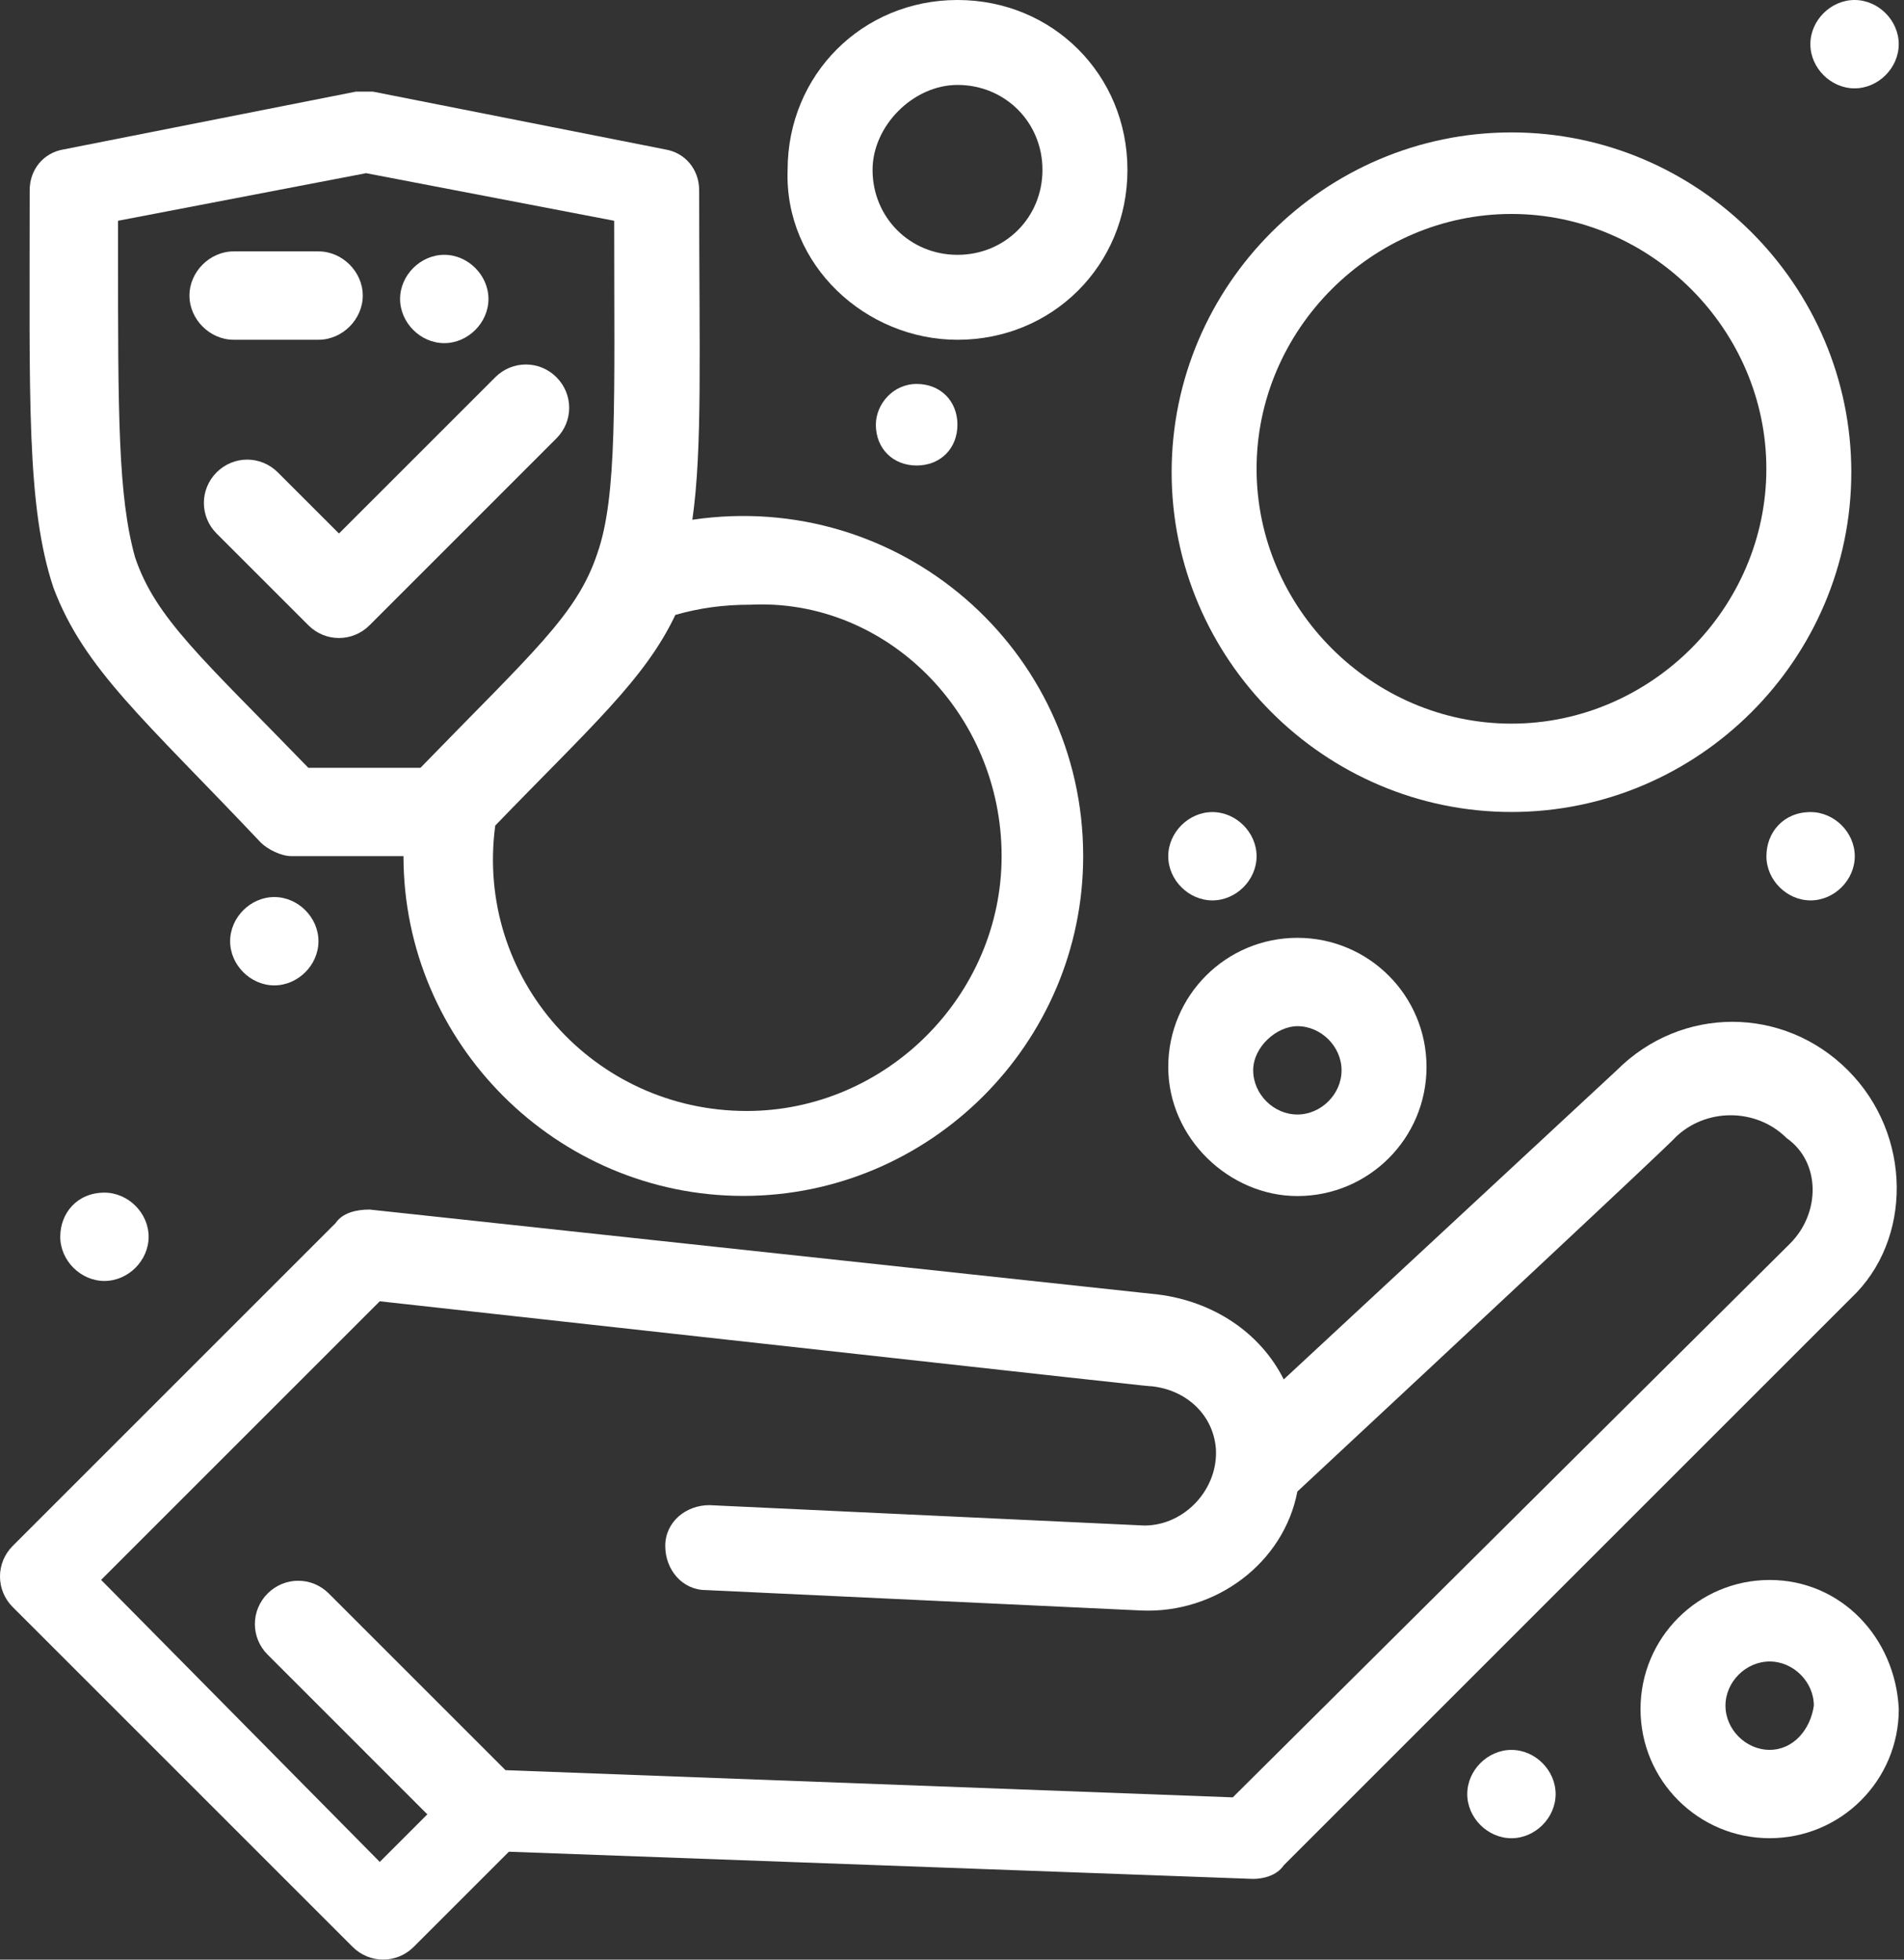 <svg width="68" height="70" viewBox="0 0 68 70" fill="none" xmlns="http://www.w3.org/2000/svg">
<rect x="0" y="0" width="68" height="70" fill="#333333" stroke="none"/>
<path d="M65.996 38.23C63.69 35.923 60.048 35.923 57.742 38.23L45.848 49.274C44.998 47.575 43.299 46.483 41.357 46.24L13.199 43.206C12.714 43.206 12.228 43.327 11.985 43.691L0.455 55.221C-0.152 55.828 -0.152 56.799 0.455 57.406L12.592 69.543C13.199 70.15 14.17 70.15 14.777 69.543L18.175 66.145L44.756 67.116C45.12 67.116 45.605 66.995 45.848 66.63L66.117 46.361C68.302 44.298 68.302 40.536 65.996 38.23ZM63.932 44.419L44.028 64.203L18.054 63.232L11.743 56.921C11.136 56.314 10.165 56.314 9.558 56.921C8.951 57.528 8.951 58.499 9.558 59.105L15.262 64.81L13.563 66.509L3.611 56.435L13.563 46.483C42.086 49.639 40.993 49.517 41.115 49.517C42.328 49.639 43.299 50.488 43.421 51.702C43.542 53.158 42.328 54.493 40.872 54.493L25.336 53.765C24.487 53.765 23.759 54.372 23.759 55.221C23.759 56.071 24.365 56.799 25.215 56.799L40.751 57.528C43.421 57.649 45.848 55.828 46.334 53.28C60.534 40.05 59.806 40.657 59.806 40.657C60.898 39.565 62.719 39.565 63.811 40.657C65.025 41.507 65.025 43.327 63.932 44.419Z" fill="white"/>
<path d="M53.981 29.005C60.656 29.005 66.118 23.543 66.118 16.868C66.118 10.192 60.656 4.73 53.981 4.73C47.306 4.73 41.844 10.192 41.844 16.868C41.844 23.543 47.306 29.005 53.981 29.005ZM53.981 7.643C58.957 7.643 63.084 11.77 63.084 16.746C63.084 21.723 58.957 25.849 53.981 25.849C49.005 25.849 44.878 21.723 44.878 16.746C44.878 11.77 49.005 7.643 53.981 7.643Z" fill="white"/>
<path d="M9.921 16.873C9.314 16.266 8.343 16.266 7.736 16.873C7.13 17.48 7.13 18.451 7.736 19.058L11.013 22.335C11.62 22.942 12.591 22.942 13.198 22.335L19.873 15.659C20.48 15.053 20.48 14.082 19.873 13.475C19.267 12.868 18.296 12.868 17.689 13.475L12.106 19.058L9.921 16.873Z" fill="white"/>
<path d="M8.343 12.136H11.378C12.227 12.136 12.956 11.408 12.956 10.558C12.956 9.709 12.227 8.98 11.378 8.98H8.343C7.494 8.98 6.766 9.709 6.766 10.558C6.766 11.408 7.494 12.136 8.343 12.136Z" fill="white"/>
<path d="M15.867 9.102C16.716 9.102 17.445 9.83 17.445 10.679C17.445 11.529 16.716 12.257 15.867 12.257C15.017 12.257 14.289 11.529 14.289 10.679C14.289 9.83 15.017 9.102 15.867 9.102Z" fill="white"/>
<path d="M9.313 30.096C9.556 30.339 10.041 30.582 10.405 30.582H14.41C14.41 37.257 19.872 42.719 26.547 42.719C33.223 42.719 38.685 37.257 38.685 30.582C38.685 23.178 32.131 17.474 24.727 18.566C25.091 16.017 24.97 12.619 24.97 6.793C24.97 6.065 24.484 5.458 23.756 5.337L13.318 3.273C13.075 3.273 12.954 3.273 12.711 3.273L2.273 5.337C1.545 5.458 1.06 6.065 1.06 6.793C1.06 14.197 0.938 18.081 1.909 20.994C3.002 23.907 5.186 25.727 9.313 30.096ZM35.772 30.582C35.772 35.558 31.645 39.685 26.669 39.685C21.207 39.685 16.959 34.951 17.687 29.49C21.086 25.97 23.028 24.271 24.12 21.965C24.97 21.722 25.819 21.601 26.79 21.601C31.645 21.358 35.772 25.484 35.772 30.582ZM4.215 8.857C4.215 8.492 4.215 8.128 4.215 7.886L13.075 6.186L21.935 7.886C21.935 14.318 22.057 17.717 21.329 19.78C20.6 21.965 19.023 23.3 15.017 27.426H11.012C7.25 23.542 5.55 22.086 4.822 19.901C4.215 17.717 4.215 14.804 4.215 8.857Z" fill="white"/>
<path d="M34.197 12.137C37.596 12.137 40.266 9.467 40.266 6.069C40.266 2.67 37.596 0 34.197 0C30.799 0 28.129 2.67 28.129 6.069C28.007 9.467 30.92 12.137 34.197 12.137ZM34.197 3.034C35.896 3.034 37.231 4.369 37.231 6.069C37.231 7.768 35.896 9.103 34.197 9.103C32.498 9.103 31.163 7.768 31.163 6.069C31.163 4.491 32.619 3.034 34.197 3.034Z" fill="white"/>
<path d="M46.335 42.724C48.884 42.724 50.947 40.661 50.947 38.112C50.947 35.563 48.884 33.5 46.335 33.5C43.786 33.5 41.723 35.563 41.723 38.112C41.723 40.661 43.907 42.724 46.335 42.724ZM46.335 36.656C47.184 36.656 47.913 37.384 47.913 38.233C47.913 39.083 47.184 39.811 46.335 39.811C45.485 39.811 44.757 39.083 44.757 38.233C44.757 37.384 45.606 36.656 46.335 36.656Z" fill="white"/>
<path d="M63.202 56.438C60.653 56.438 58.59 58.501 58.59 61.05C58.59 63.598 60.653 65.662 63.202 65.662C65.751 65.662 67.814 63.598 67.814 61.05C67.693 58.501 65.751 56.438 63.202 56.438ZM63.202 62.506C62.352 62.506 61.624 61.778 61.624 60.928C61.624 60.079 62.352 59.35 63.202 59.35C64.052 59.35 64.78 60.079 64.78 60.928C64.658 61.778 64.052 62.506 63.202 62.506Z" fill="white"/>
<path d="M66.234 0C67.084 0 67.812 0.728 67.812 1.578C67.812 2.427 67.084 3.156 66.234 3.156C65.385 3.156 64.656 2.427 64.656 1.578C64.656 0.728 65.385 0 66.234 0Z" fill="white"/>
<path d="M64.664 29.008C65.513 29.008 66.242 29.736 66.242 30.586C66.242 31.435 65.513 32.163 64.664 32.163C63.814 32.163 63.086 31.435 63.086 30.586C63.086 29.736 63.693 29.008 64.664 29.008Z" fill="white"/>
<path d="M43.3 29.008C44.15 29.008 44.878 29.736 44.878 30.586C44.878 31.435 44.15 32.163 43.3 32.163C42.451 32.163 41.723 31.435 41.723 30.586C41.723 29.736 42.451 29.008 43.3 29.008Z" fill="white"/>
<path d="M9.797 32.043C10.646 32.043 11.374 32.771 11.374 33.621C11.374 34.47 10.646 35.199 9.797 35.199C8.947 35.199 8.219 34.47 8.219 33.621C8.219 32.771 8.947 32.043 9.797 32.043Z" fill="white"/>
<path d="M3.73 42.602C4.58 42.602 5.308 43.33 5.308 44.179C5.308 45.029 4.58 45.757 3.73 45.757C2.881 45.757 2.152 45.029 2.152 44.179C2.152 43.33 2.759 42.602 3.73 42.602Z" fill="white"/>
<path d="M53.98 62.508C54.83 62.508 55.558 63.236 55.558 64.086C55.558 64.935 54.83 65.663 53.98 65.663C53.131 65.663 52.402 64.935 52.402 64.086C52.402 63.236 53.131 62.508 53.98 62.508Z" fill="white"/>
<path d="M32.738 13.715C33.587 13.715 34.194 14.322 34.194 15.171C34.194 16.021 33.587 16.628 32.738 16.628C31.888 16.628 31.281 16.021 31.281 15.171C31.281 14.443 31.888 13.715 32.738 13.715Z" fill="white"/>
</svg>
